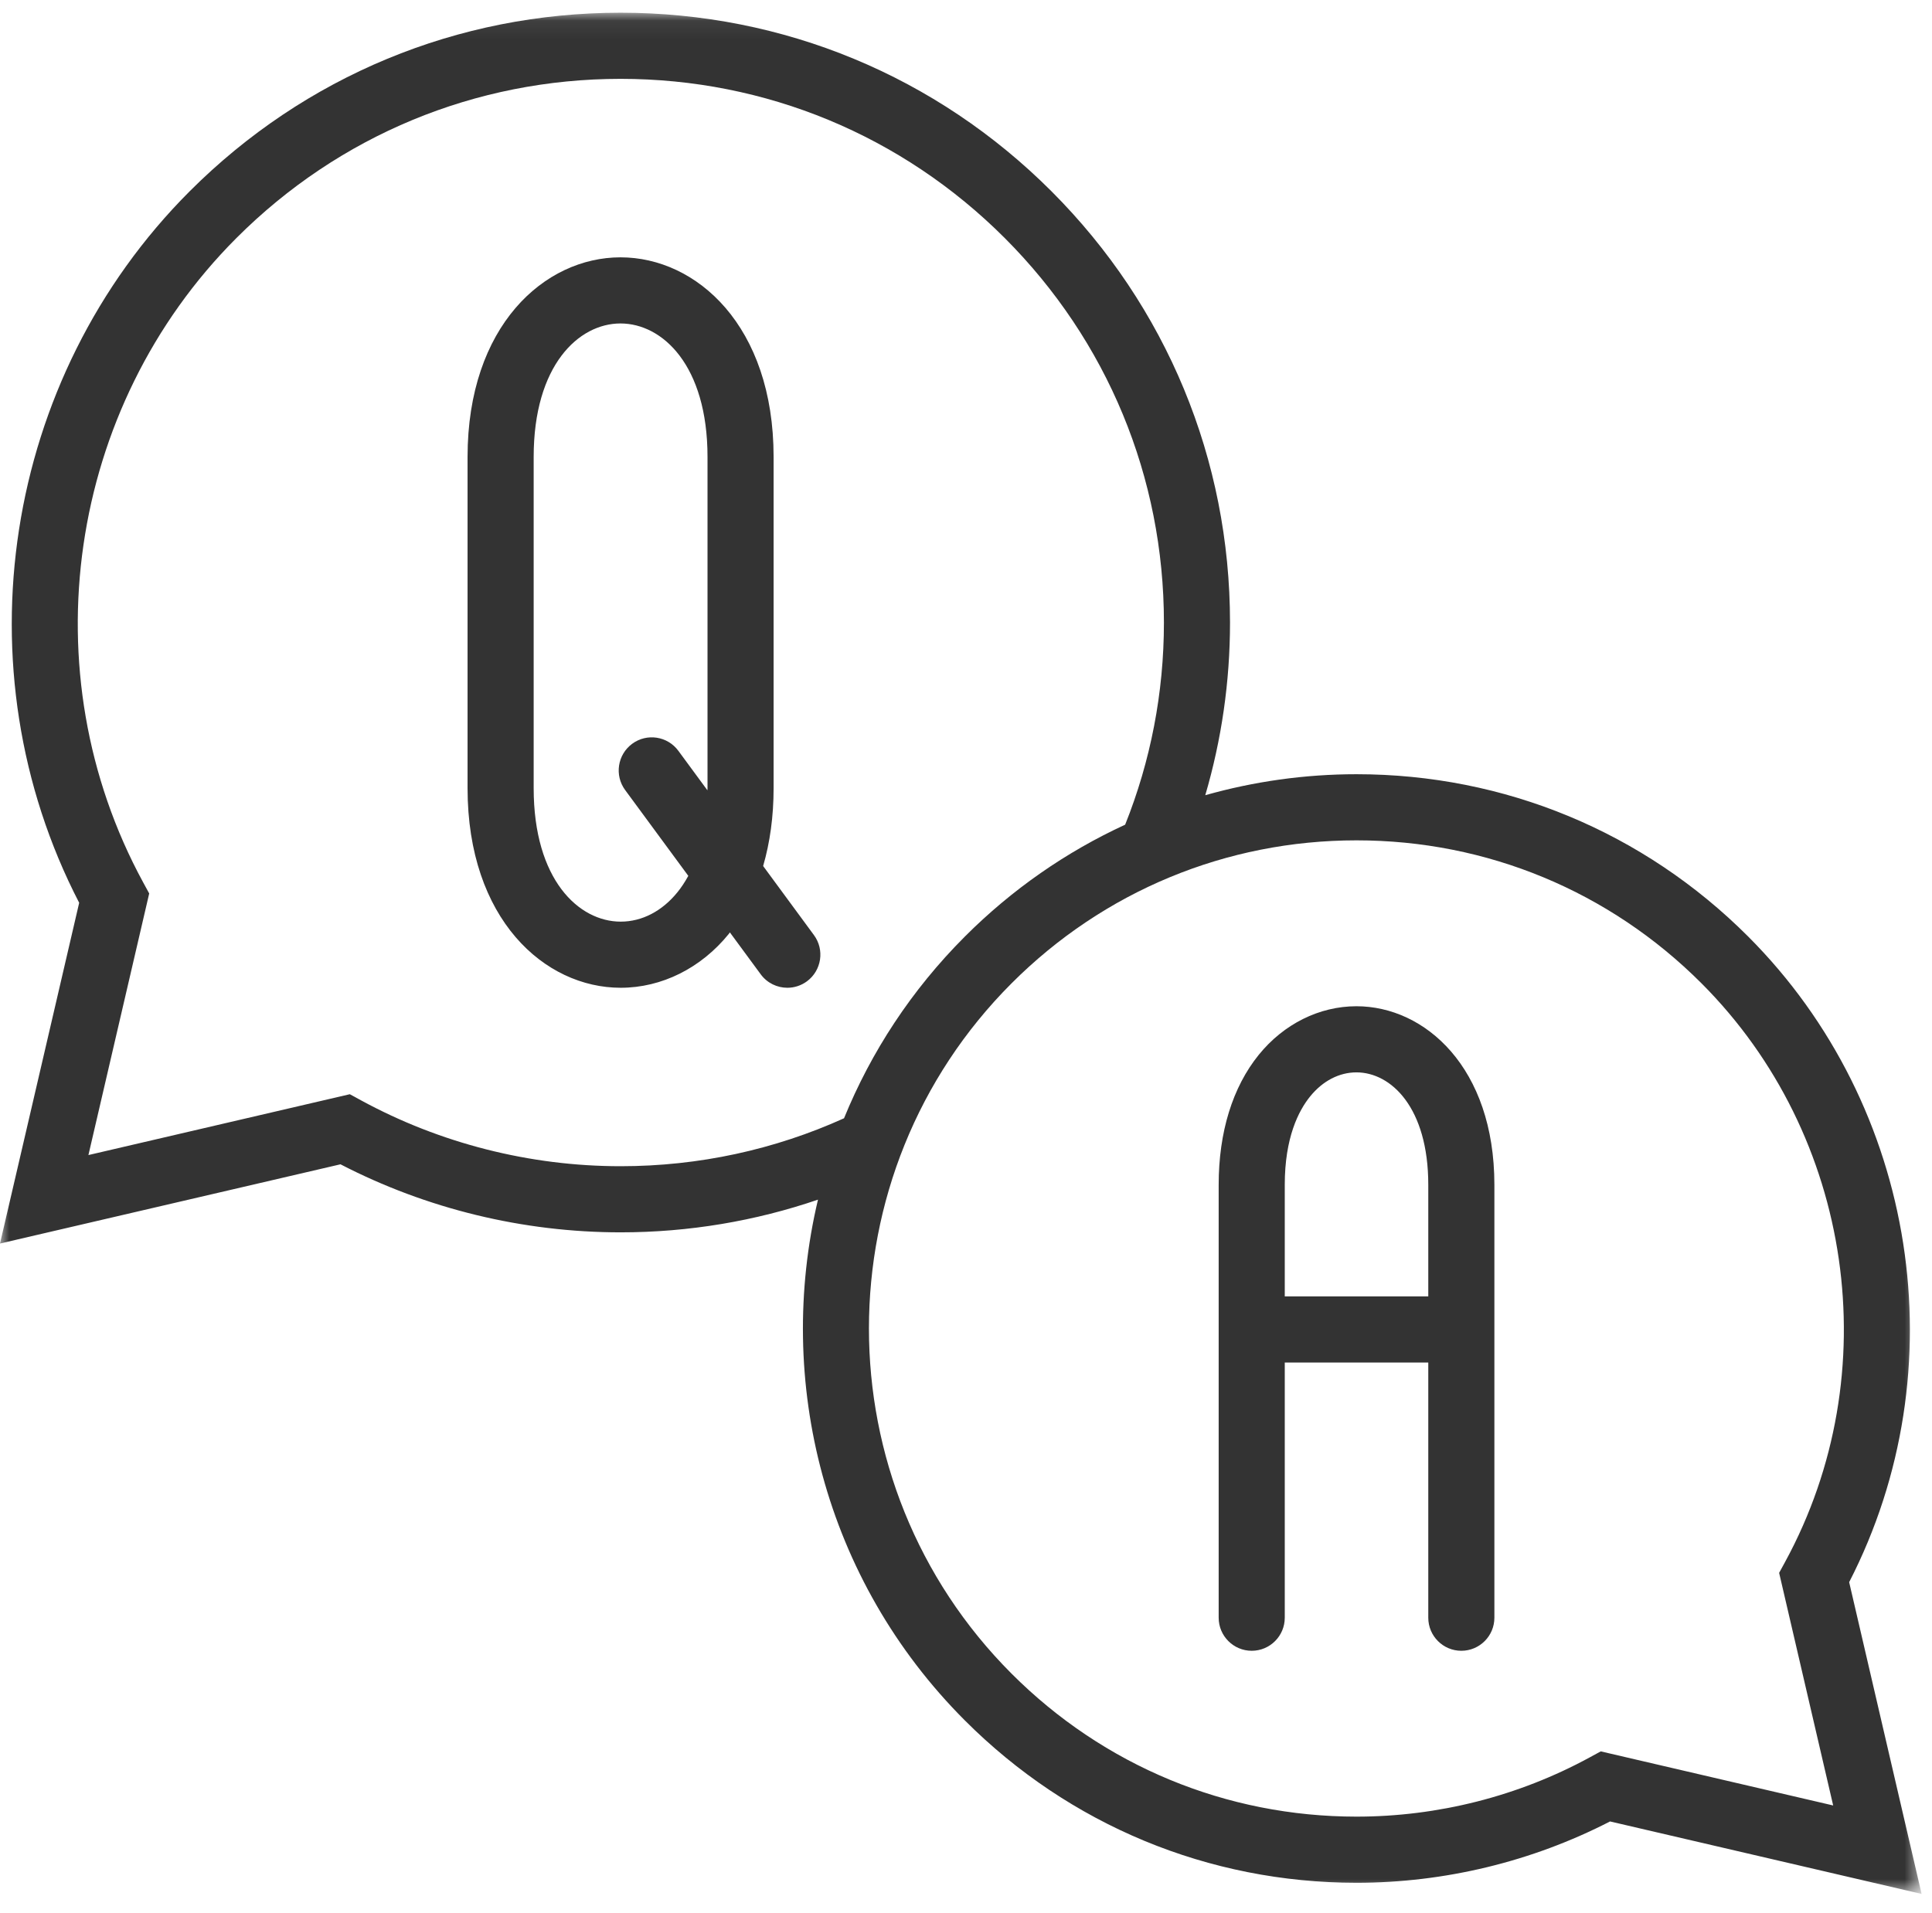 <?xml version="1.0" encoding="UTF-8"?>
<svg width="106px" height="105px" viewBox="0 0 106 105" version="1.1" xmlns="http://www.w3.org/2000/svg" xmlns:xlink="http://www.w3.org/1999/xlink">
    <title>48878A24-3FEA-4195-AA20-7581D74E553D</title>
    <defs>
        <filter id="filter-1">
            <feColorMatrix in="SourceGraphic" type="matrix" values="0 0 0 0 0.004 0 0 0 0 0.125 0 0 0 0 0.255 0 0 0 1 0"></feColorMatrix>
        </filter>
        <polygon id="path-2" points="0 0.064 105.429 0.064 105.429 103.302 0 103.302"></polygon>
    </defs>
    <g id="CWCS-V2" stroke="none" stroke-width="1" fill="none" fill-rule="evenodd">
        <g id="Group-8" transform="translate(-1052, -853)" filter="url(#filter-1)">
            <g transform="translate(1052, 853)">
                <path d="M37.167,48.966 C36.326,50.005 35.221,50.578 34.055,50.578 C31.756,50.578 29.28,48.285 29.28,43.252 L29.28,25.076 C29.28,20.043 31.749,17.751 34.043,17.751 C36.342,17.751 38.818,20.043 38.818,25.076 L38.818,43.252 C38.818,43.294 38.814,43.33 38.813,43.371 L37.219,41.204 C36.625,40.396 35.49,40.223 34.684,40.818 C33.878,41.413 33.705,42.549 34.298,43.355 L37.764,48.066 C37.567,48.426 37.363,48.725 37.167,48.966 L37.167,48.966 Z M41.87,47.526 C42.246,46.231 42.444,44.799 42.444,43.252 L42.444,25.076 C42.444,17.884 38.218,14.122 34.043,14.122 C29.874,14.122 25.653,17.884 25.653,25.076 L25.653,43.252 C25.653,50.443 29.879,54.207 34.054,54.207 L34.055,54.207 C36.303,54.207 38.464,53.13 39.986,51.251 C40.006,51.225 40.025,51.195 40.045,51.168 L41.737,53.468 C42.092,53.951 42.641,54.207 43.198,54.207 C43.571,54.207 43.948,54.092 44.272,53.854 C45.078,53.259 45.251,52.122 44.657,51.316 L41.87,47.526 Z" id="Fill-1" fill="#333333"></path>
                <g id="Group-5" transform="translate(0, 0.634)">
                    <mask id="mask-3" fill="white">
                        <use xlink:href="#path-2"></use>
                    </mask>
                    <g id="Clip-4"></g>
                    <path d="M34.051,63.366 C29.073,63.366 24.145,62.114 19.799,59.746 L19.193,59.415 L4.851,62.754 L8.186,48.398 L7.856,47.792 C1.583,36.264 3.686,21.723 12.969,12.432 C18.599,6.797 26.085,3.693 34.048,3.693 C42.011,3.693 49.497,6.797 55.128,12.432 C60.758,18.068 63.859,25.56 63.859,33.53 C63.859,37.394 63.124,41.142 61.732,44.623 C58.503,46.111 55.526,48.172 52.937,50.763 C49.997,53.705 47.79,57.105 46.308,60.735 C42.505,62.454 38.349,63.366 34.051,63.366 L34.051,63.366 Z M87.22,95.809 C83.318,97.936 78.894,99.06 74.425,99.06 C67.276,99.059 60.556,96.274 55.501,91.214 C45.066,80.77 45.066,63.775 55.5,53.329 C60.556,48.27 67.278,45.483 74.426,45.483 C81.576,45.483 88.298,48.27 93.353,53.329 C101.687,61.671 103.574,74.726 97.943,85.077 L97.613,85.682 L100.578,98.447 L87.826,95.479 L87.22,95.809 Z M95.916,50.763 C90.176,45.018 82.545,41.854 74.426,41.854 C71.58,41.854 68.795,42.252 66.128,43.005 C67.019,39.967 67.485,36.785 67.485,33.53 C67.485,24.591 64.008,16.187 57.692,9.866 C51.376,3.545 42.979,0.064 34.048,0.064 C25.116,0.064 16.72,3.545 10.404,9.866 C0.158,20.121 -2.288,36.081 4.344,48.91 L-0,67.609 L18.681,63.261 C23.405,65.707 28.703,66.995 34.051,66.995 C37.793,66.995 41.439,66.376 44.879,65.201 C42.522,75.139 45.206,86.043 52.937,93.78 C58.676,99.526 66.308,102.689 74.425,102.69 C79.263,102.69 84.058,101.527 88.336,99.324 L105.429,103.302 L101.455,86.193 C107.446,74.543 105.214,60.07 95.916,50.763 L95.916,50.763 Z" id="Fill-3" fill="#333333" mask="url(#mask-3)"></path>
                </g>
                <path d="M70.489,71.144 L70.489,65.019 C70.489,62.433 71.245,60.956 71.88,60.172 C72.57,59.32 73.473,58.85 74.422,58.85 C76.32,58.85 78.363,60.78 78.363,65.019 L78.363,71.144 L70.489,71.144 Z M74.422,55.221 C72.388,55.221 70.435,56.192 69.062,57.887 C67.624,59.665 66.863,62.131 66.863,65.019 L66.863,88.778 C66.863,89.779 67.675,90.592 68.676,90.592 C69.677,90.592 70.489,89.779 70.489,88.778 L70.489,74.773 L78.363,74.773 L78.363,88.778 C78.363,89.779 79.175,90.592 80.176,90.592 C81.178,90.592 81.99,89.779 81.99,88.778 L81.99,65.019 C81.99,58.586 78.182,55.221 74.422,55.221 L74.422,55.221 Z" id="Fill-6" fill="#333333"></path>
            </g>
        </g>
    </g>
</svg>